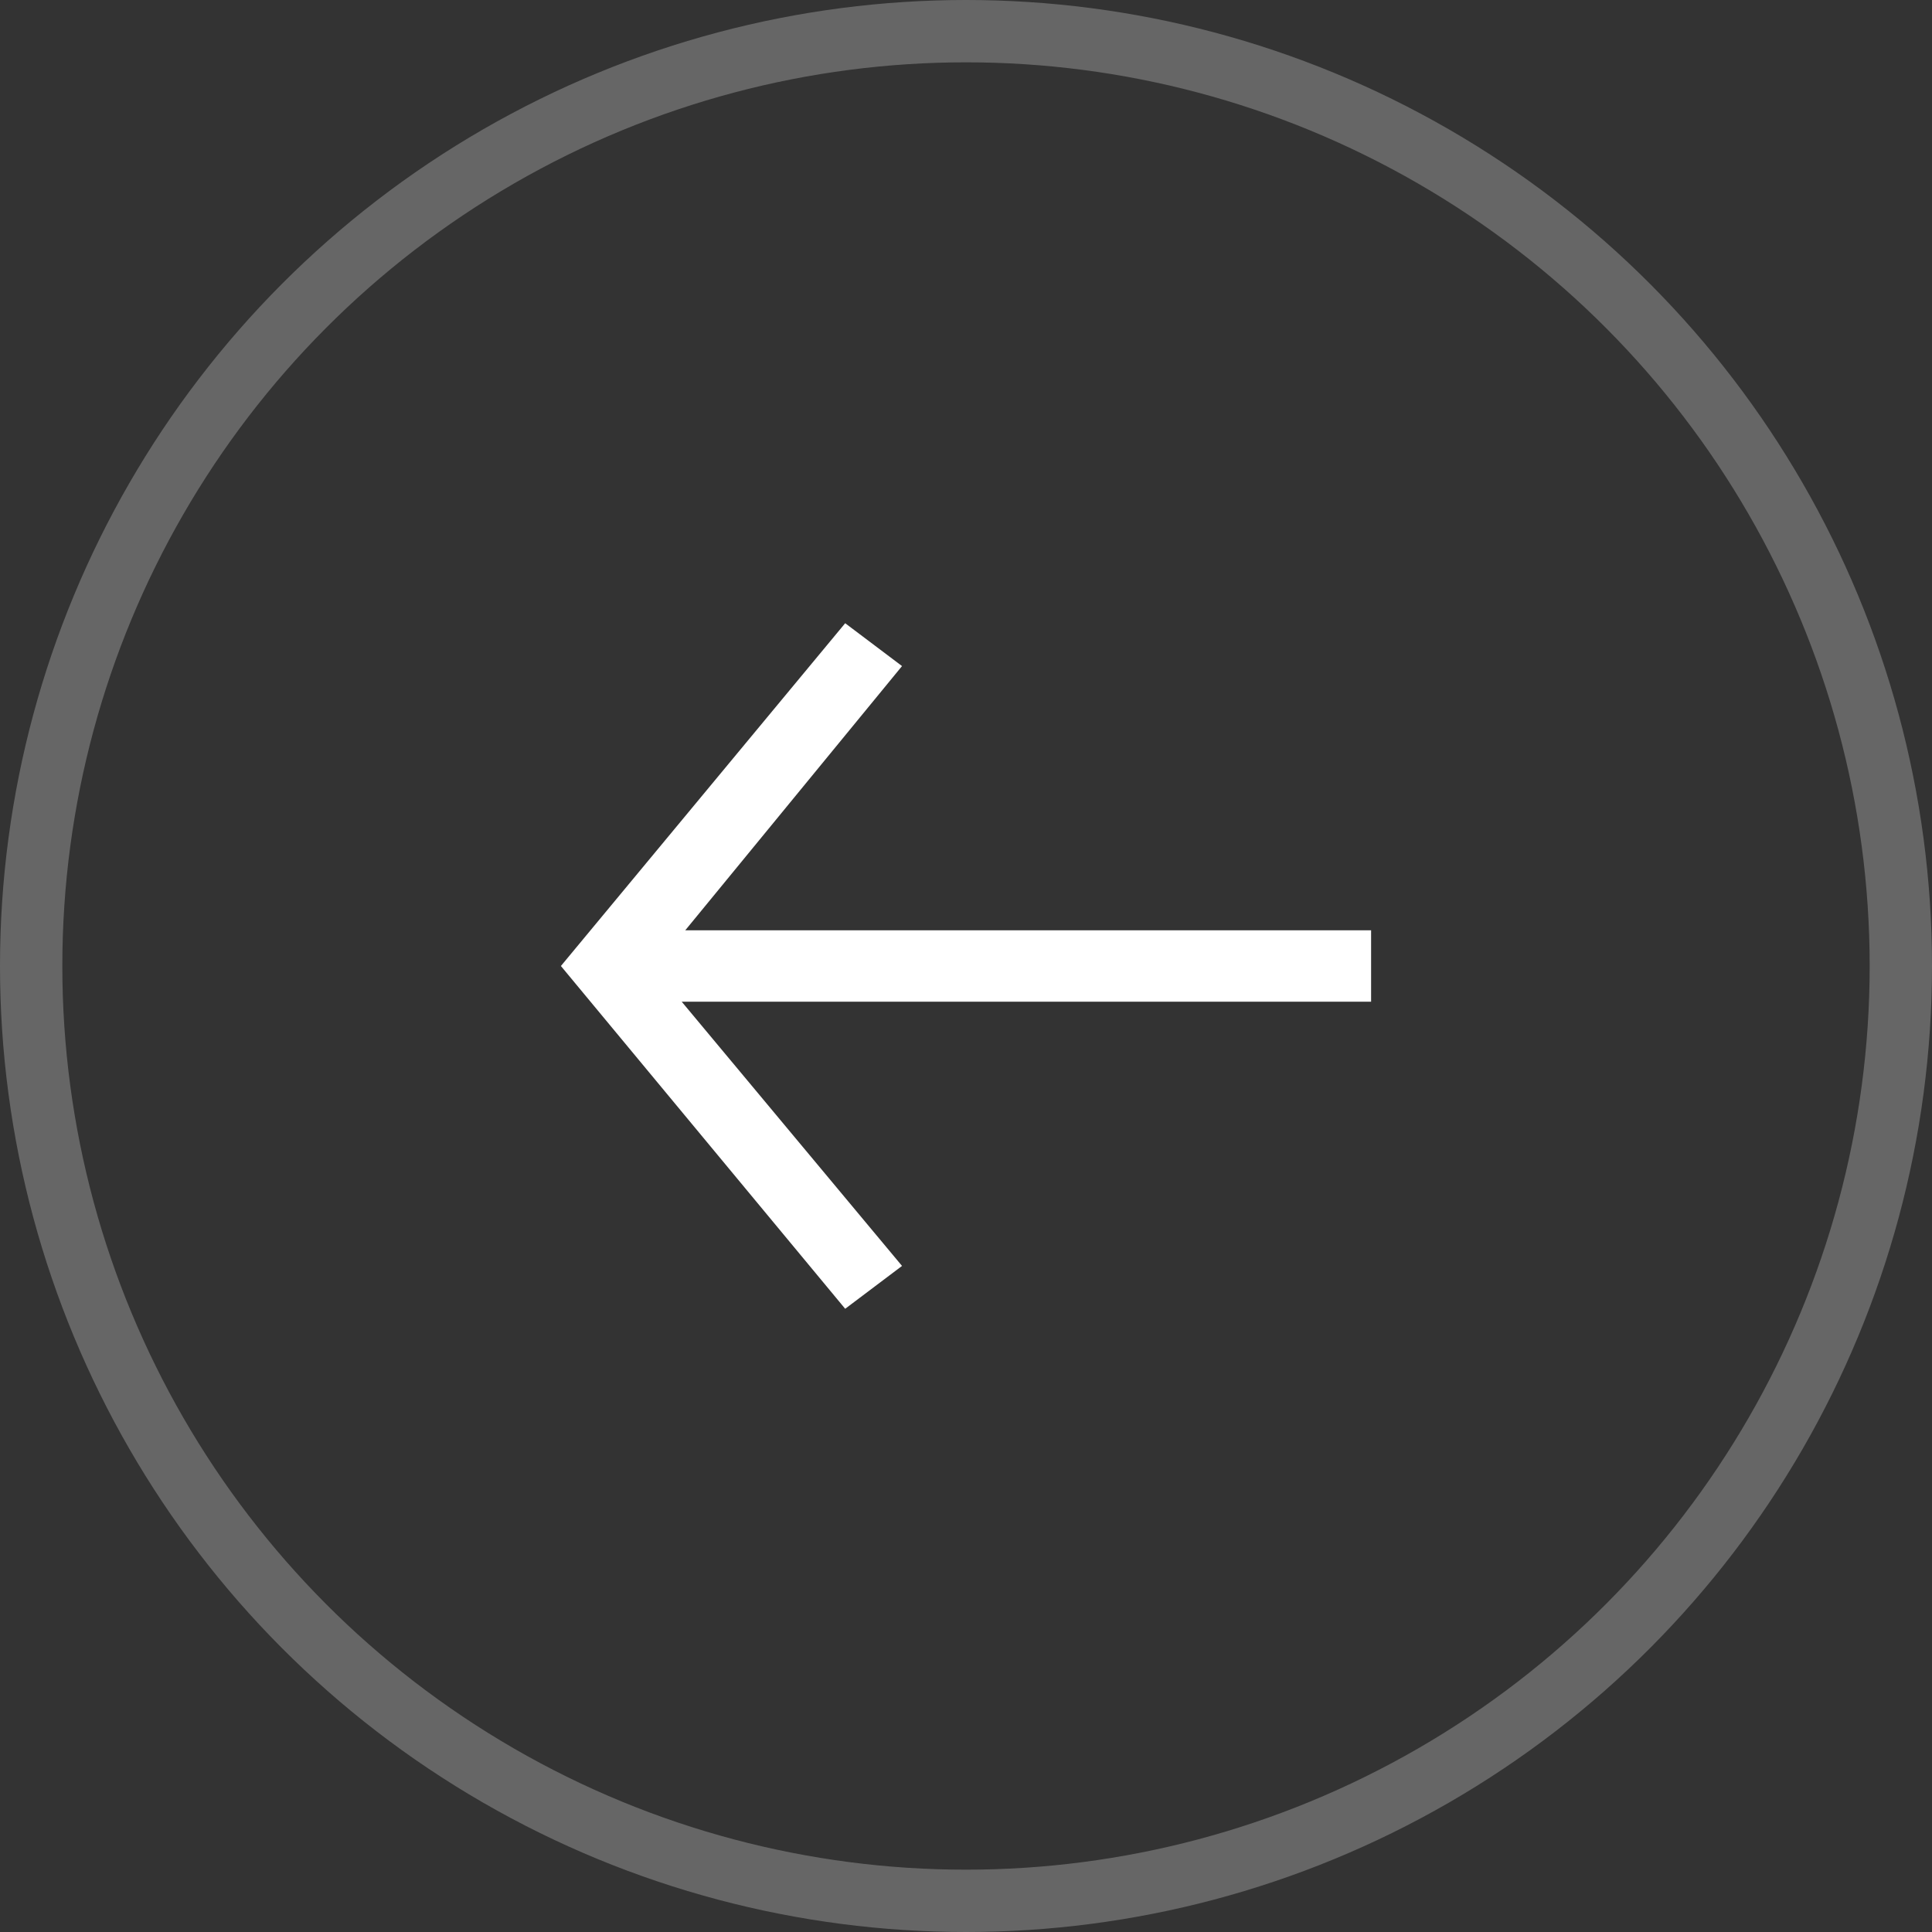 <svg width="62" height="62" viewBox="0 0 62 62" fill="none" xmlns="http://www.w3.org/2000/svg">
<rect x="0" y="0" width="62" height="62" fill="#333333" stroke="none"/>
<circle cx="31" cy="31" r="30" stroke="white" stroke-opacity="0.25" stroke-width="2"/>
<path d="M27.123 42L28.947 40.625L21.877 32.146L44 32.146L44 29.854L21.991 29.854L28.947 21.375L27.123 20L18 31L27.123 42Z" fill="white"/>
</svg>
